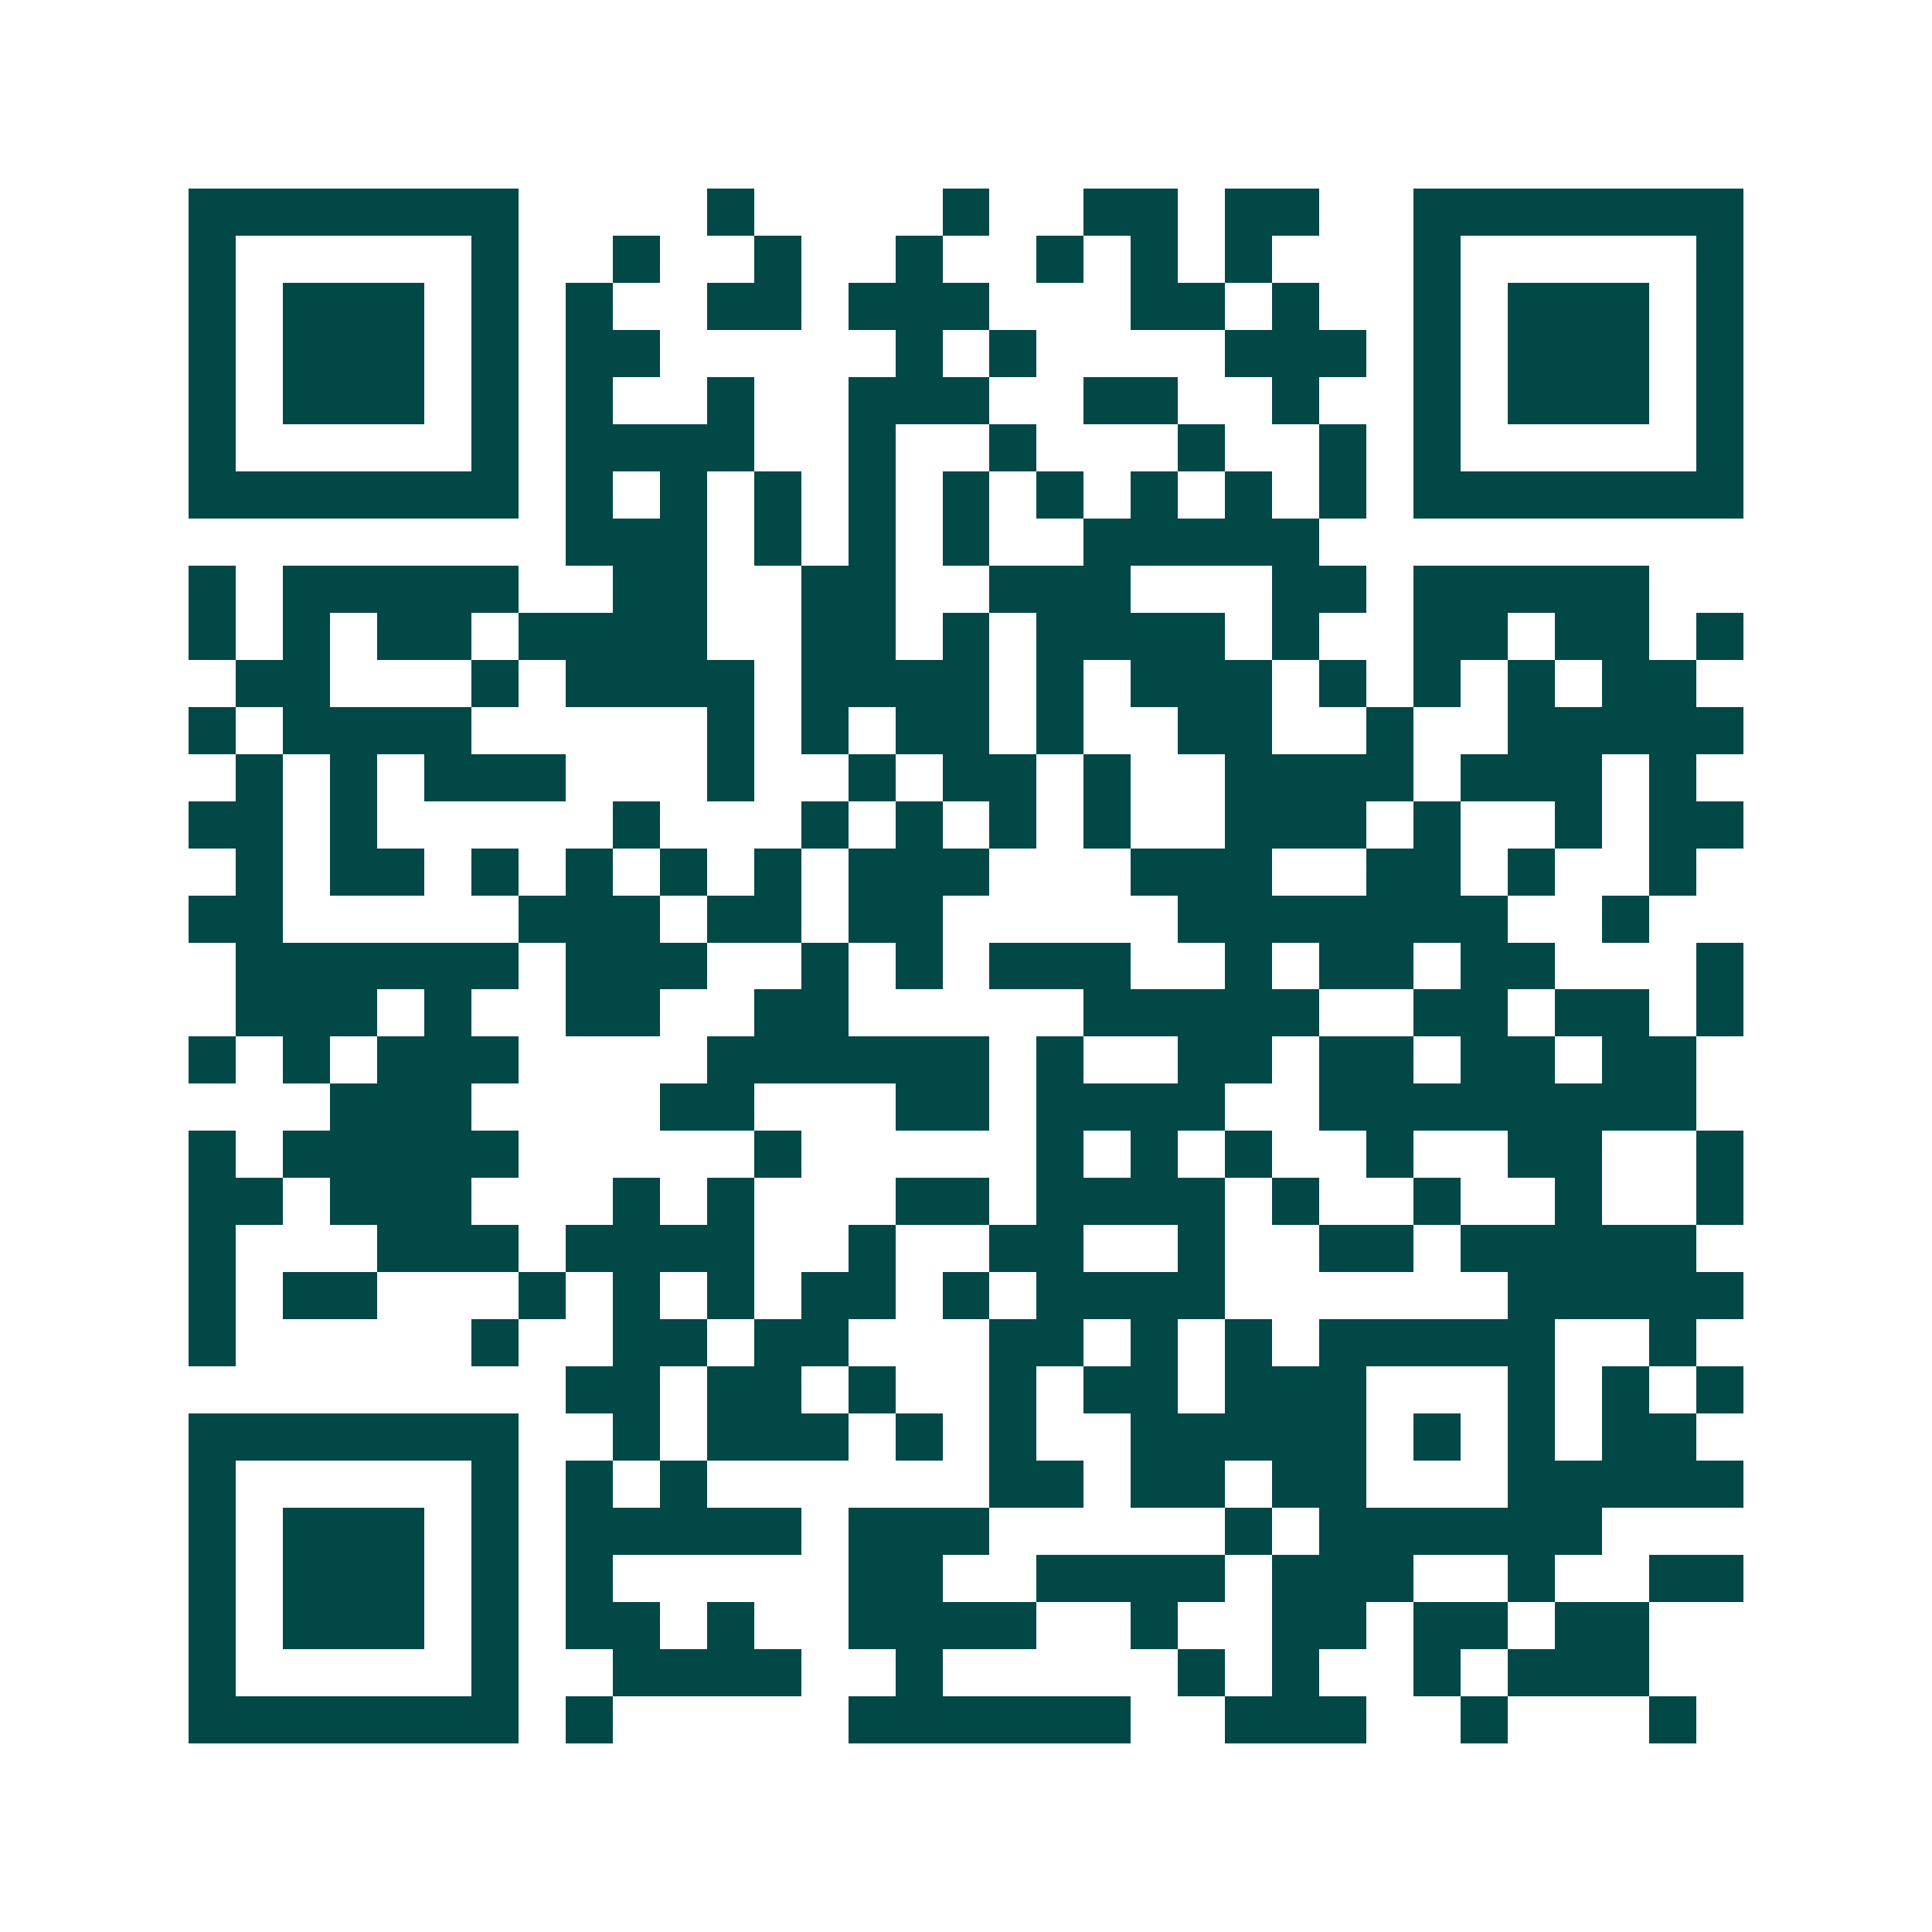<svg xmlns="http://www.w3.org/2000/svg" width="200" height="200" viewBox="0 0 41 41" shape-rendering="crispEdges"><path fill="#ffffff" d="M0 0h41v41H0z"/><path stroke="#014847" d="M4 4.5h7m4 0h1m4 0h1m2 0h2m1 0h2m2 0h7M4 5.5h1m5 0h1m2 0h1m2 0h1m2 0h1m2 0h1m1 0h1m1 0h1m3 0h1m5 0h1M4 6.5h1m1 0h3m1 0h1m1 0h1m2 0h2m1 0h3m3 0h2m1 0h1m2 0h1m1 0h3m1 0h1M4 7.5h1m1 0h3m1 0h1m1 0h2m5 0h1m1 0h1m4 0h3m1 0h1m1 0h3m1 0h1M4 8.5h1m1 0h3m1 0h1m1 0h1m2 0h1m2 0h3m2 0h2m2 0h1m2 0h1m1 0h3m1 0h1M4 9.5h1m5 0h1m1 0h4m2 0h1m2 0h1m3 0h1m2 0h1m1 0h1m5 0h1M4 10.5h7m1 0h1m1 0h1m1 0h1m1 0h1m1 0h1m1 0h1m1 0h1m1 0h1m1 0h1m1 0h7M12 11.5h3m1 0h1m1 0h1m1 0h1m2 0h5M4 12.5h1m1 0h5m2 0h2m2 0h2m2 0h3m3 0h2m1 0h5M4 13.5h1m1 0h1m1 0h2m1 0h4m2 0h2m1 0h1m1 0h4m1 0h1m2 0h2m1 0h2m1 0h1M5 14.5h2m3 0h1m1 0h4m1 0h4m1 0h1m1 0h3m1 0h1m1 0h1m1 0h1m1 0h2M4 15.5h1m1 0h4m5 0h1m1 0h1m1 0h2m1 0h1m2 0h2m2 0h1m2 0h5M5 16.5h1m1 0h1m1 0h3m3 0h1m2 0h1m1 0h2m1 0h1m2 0h4m1 0h3m1 0h1M4 17.5h2m1 0h1m5 0h1m3 0h1m1 0h1m1 0h1m1 0h1m2 0h3m1 0h1m2 0h1m1 0h2M5 18.5h1m1 0h2m1 0h1m1 0h1m1 0h1m1 0h1m1 0h3m3 0h3m2 0h2m1 0h1m2 0h1M4 19.5h2m5 0h3m1 0h2m1 0h2m5 0h7m2 0h1M5 20.5h6m1 0h3m2 0h1m1 0h1m1 0h3m2 0h1m1 0h2m1 0h2m3 0h1M5 21.5h3m1 0h1m2 0h2m2 0h2m5 0h5m2 0h2m1 0h2m1 0h1M4 22.5h1m1 0h1m1 0h3m4 0h6m1 0h1m2 0h2m1 0h2m1 0h2m1 0h2M7 23.5h3m4 0h2m3 0h2m1 0h4m2 0h8M4 24.5h1m1 0h5m5 0h1m5 0h1m1 0h1m1 0h1m2 0h1m2 0h2m2 0h1M4 25.5h2m1 0h3m3 0h1m1 0h1m3 0h2m1 0h4m1 0h1m2 0h1m2 0h1m2 0h1M4 26.5h1m3 0h3m1 0h4m2 0h1m2 0h2m2 0h1m2 0h2m1 0h5M4 27.5h1m1 0h2m3 0h1m1 0h1m1 0h1m1 0h2m1 0h1m1 0h4m6 0h5M4 28.5h1m5 0h1m2 0h2m1 0h2m3 0h2m1 0h1m1 0h1m1 0h5m2 0h1M12 29.5h2m1 0h2m1 0h1m2 0h1m1 0h2m1 0h3m3 0h1m1 0h1m1 0h1M4 30.5h7m2 0h1m1 0h3m1 0h1m1 0h1m2 0h5m1 0h1m1 0h1m1 0h2M4 31.5h1m5 0h1m1 0h1m1 0h1m6 0h2m1 0h2m1 0h2m3 0h5M4 32.5h1m1 0h3m1 0h1m1 0h5m1 0h3m5 0h1m1 0h6M4 33.5h1m1 0h3m1 0h1m1 0h1m5 0h2m2 0h4m1 0h3m2 0h1m2 0h2M4 34.5h1m1 0h3m1 0h1m1 0h2m1 0h1m2 0h4m2 0h1m2 0h2m1 0h2m1 0h2M4 35.5h1m5 0h1m2 0h4m2 0h1m5 0h1m1 0h1m2 0h1m1 0h3M4 36.5h7m1 0h1m5 0h6m2 0h3m2 0h1m3 0h1"/></svg>
